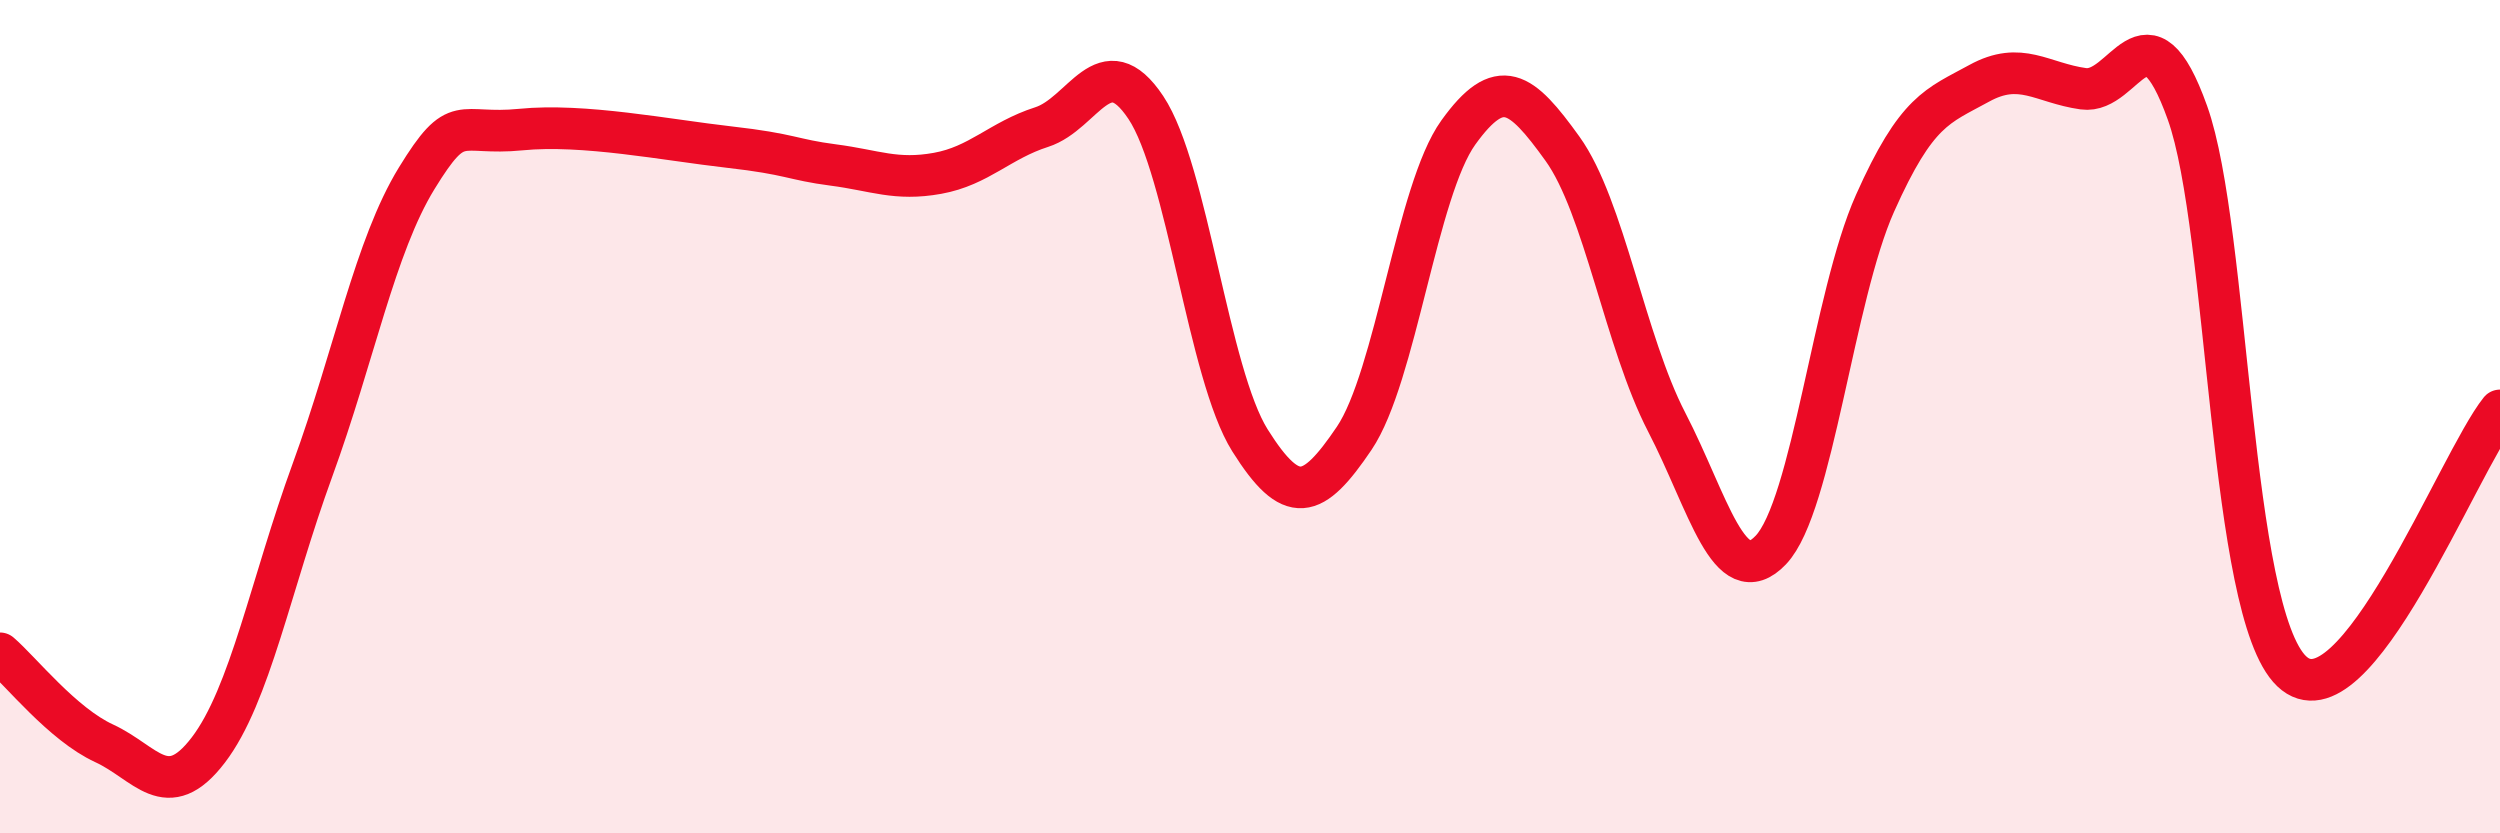 
    <svg width="60" height="20" viewBox="0 0 60 20" xmlns="http://www.w3.org/2000/svg">
      <path
        d="M 0,15.68 C 0.5,16.11 1.5,17.38 2.5,17.84 C 3.5,18.3 4,19.31 5,18 C 6,16.69 6.5,14.02 7.5,11.28 C 8.5,8.54 9,5.91 10,4.28 C 11,2.65 11,3.26 12.5,3.11 C 14,2.96 16,3.36 17.5,3.53 C 19,3.7 19,3.83 20,3.96 C 21,4.09 21.5,4.34 22.5,4.16 C 23.5,3.98 24,3.37 25,3.05 C 26,2.73 26.5,1.08 27.5,2.58 C 28.5,4.08 29,8.98 30,10.57 C 31,12.16 31.5,12 32.5,10.52 C 33.5,9.04 34,4.57 35,3.18 C 36,1.79 36.5,2.18 37.5,3.57 C 38.5,4.96 39,8.2 40,10.13 C 41,12.06 41.5,14.25 42.5,13.2 C 43.5,12.15 44,7.12 45,4.88 C 46,2.64 46.5,2.55 47.5,2 C 48.5,1.45 49,1.99 50,2.13 C 51,2.27 51.5,-0.09 52.5,2.71 C 53.5,5.51 53.5,14.68 55,16.11 C 56.5,17.54 59,11.1 60,9.85L60 20L0 20Z"
        fill="#EB0A25"
        opacity="0.1"
        stroke-linecap="round"
        stroke-linejoin="round"
      />
      <path
        d="M 0,15.68 C 0.5,16.11 1.5,17.38 2.5,17.84 C 3.5,18.3 4,19.31 5,18 C 6,16.69 6.5,14.02 7.5,11.28 C 8.5,8.54 9,5.91 10,4.28 C 11,2.65 11,3.26 12.5,3.11 C 14,2.96 16,3.36 17.5,3.53 C 19,3.7 19,3.83 20,3.96 C 21,4.09 21.5,4.34 22.5,4.16 C 23.5,3.98 24,3.37 25,3.05 C 26,2.73 26.5,1.08 27.5,2.58 C 28.5,4.08 29,8.98 30,10.57 C 31,12.16 31.5,12 32.5,10.52 C 33.5,9.04 34,4.57 35,3.18 C 36,1.79 36.5,2.18 37.5,3.57 C 38.5,4.96 39,8.2 40,10.13 C 41,12.06 41.5,14.25 42.5,13.2 C 43.5,12.15 44,7.12 45,4.88 C 46,2.64 46.5,2.55 47.5,2 C 48.5,1.45 49,1.99 50,2.13 C 51,2.27 51.5,-0.09 52.5,2.71 C 53.5,5.51 53.5,14.68 55,16.11 C 56.5,17.54 59,11.1 60,9.85"
        stroke="#EB0A25"
        stroke-width="1"
        fill="none"
        stroke-linecap="round"
        stroke-linejoin="round"
      />
    </svg>
  